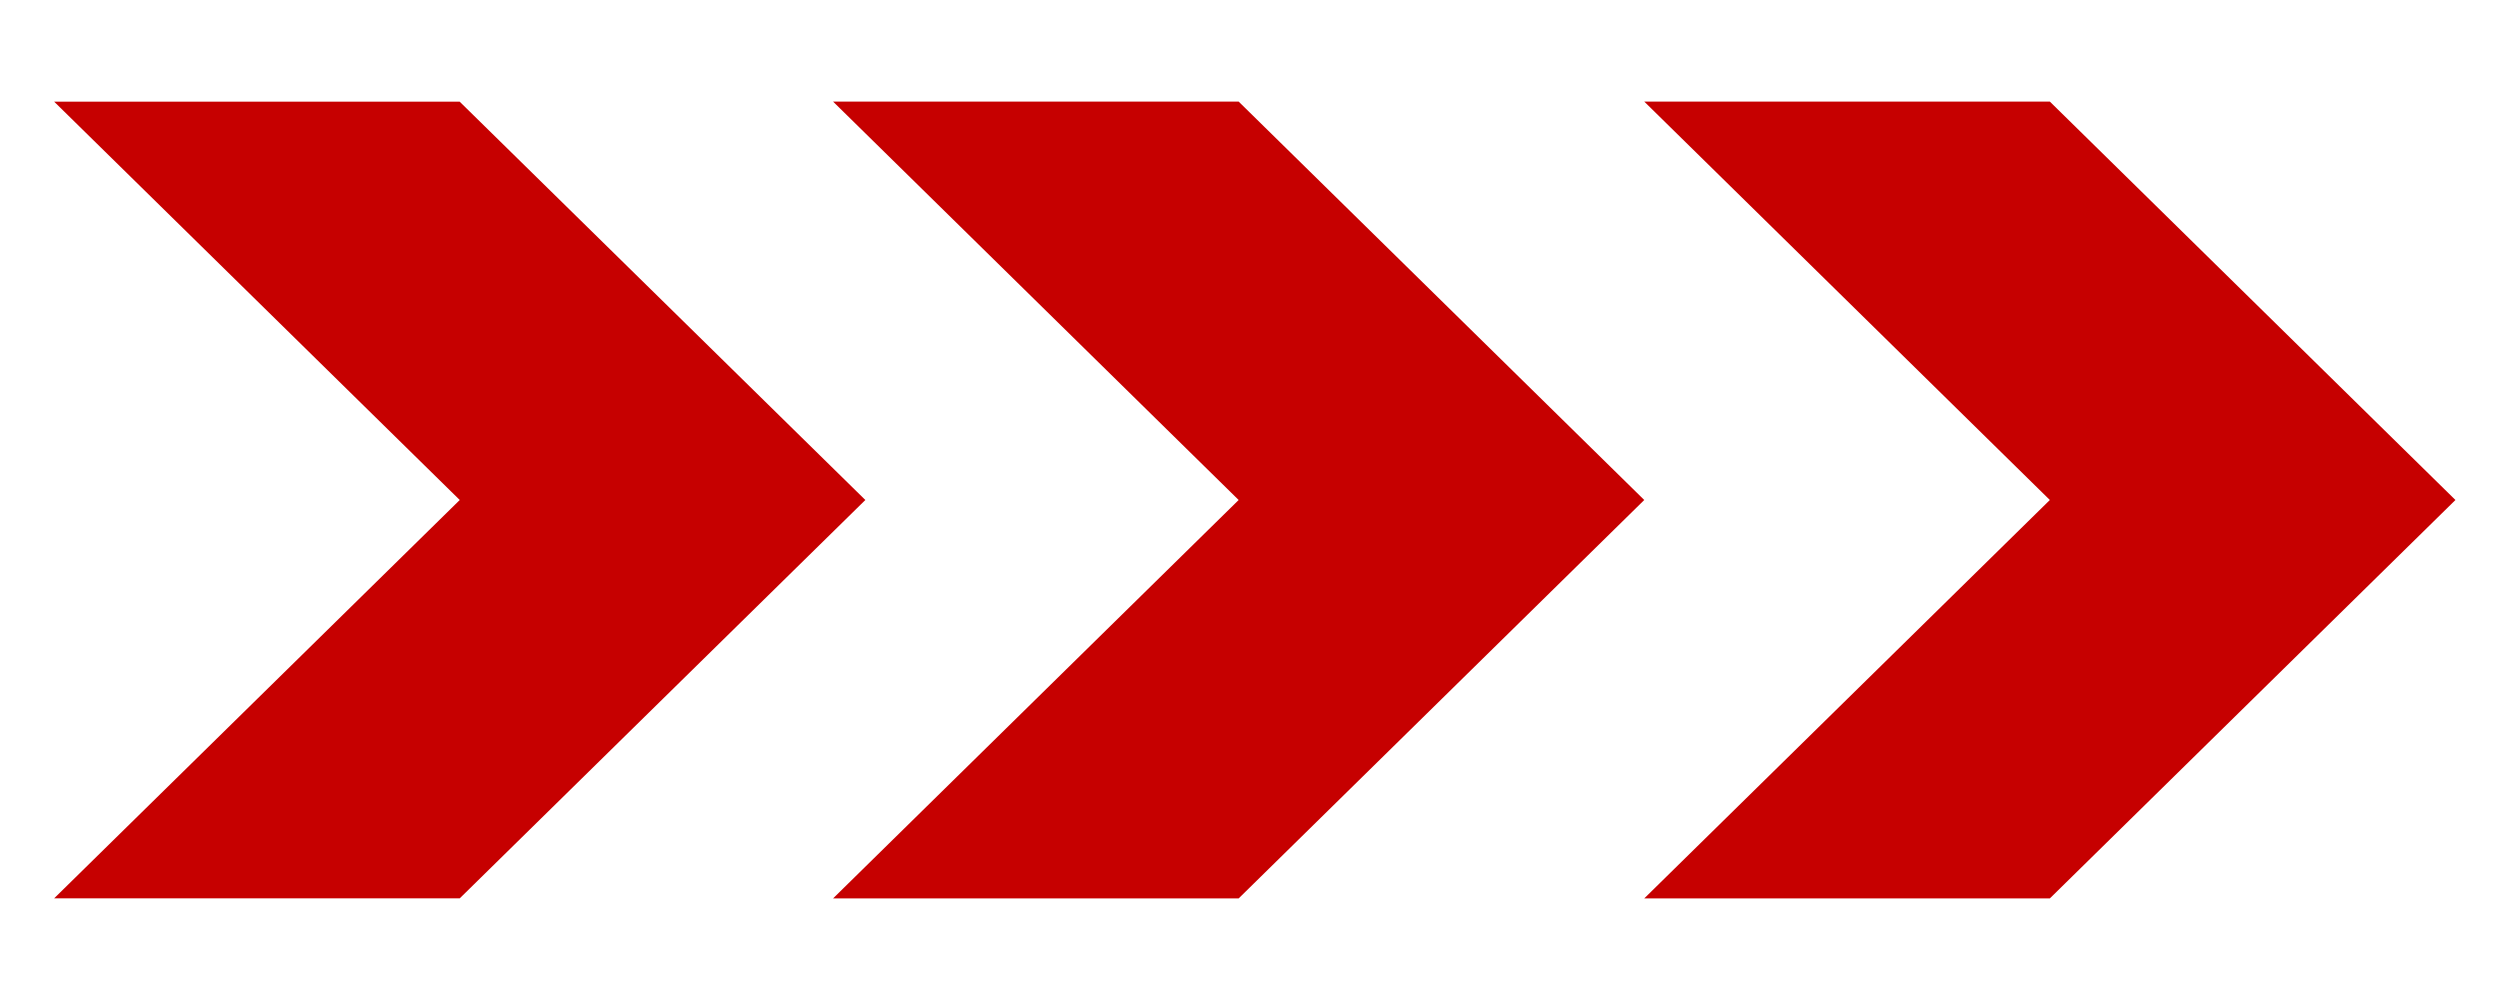 <?xml version="1.0" standalone="no"?><!DOCTYPE svg PUBLIC "-//W3C//DTD SVG 1.1//EN"
        "http://www.w3.org/Graphics/SVG/1.1/DTD/svg11.dtd">
<svg t="1638339140181" class="icon" viewBox="0 0 2978 1024" version="1.1" xmlns="http://www.w3.org/2000/svg"
     p-id="27486" xmlns:xlink="http://www.w3.org/1999/xlink" width="62.5" height="25">
    <defs>
        <style type="text/css"></style>
    </defs>
    <path d="M64.512 37.516L547.654 512l-483.142 474.484h483.142l483.142-474.484L547.561 37.516z"
          fill="#C60000" p-id="27487"></path>
    <path d="M992.349 37.423L1475.491 512l-483.142 474.577h483.142l483.142-474.577L1475.491 37.423h-483.142z m966.284 0L2441.775 512l-483.142 474.577h483.142l483.142-474.577L2441.775 37.423h-483.142z"
          fill="#C60000" p-id="27488"></path>
</svg>